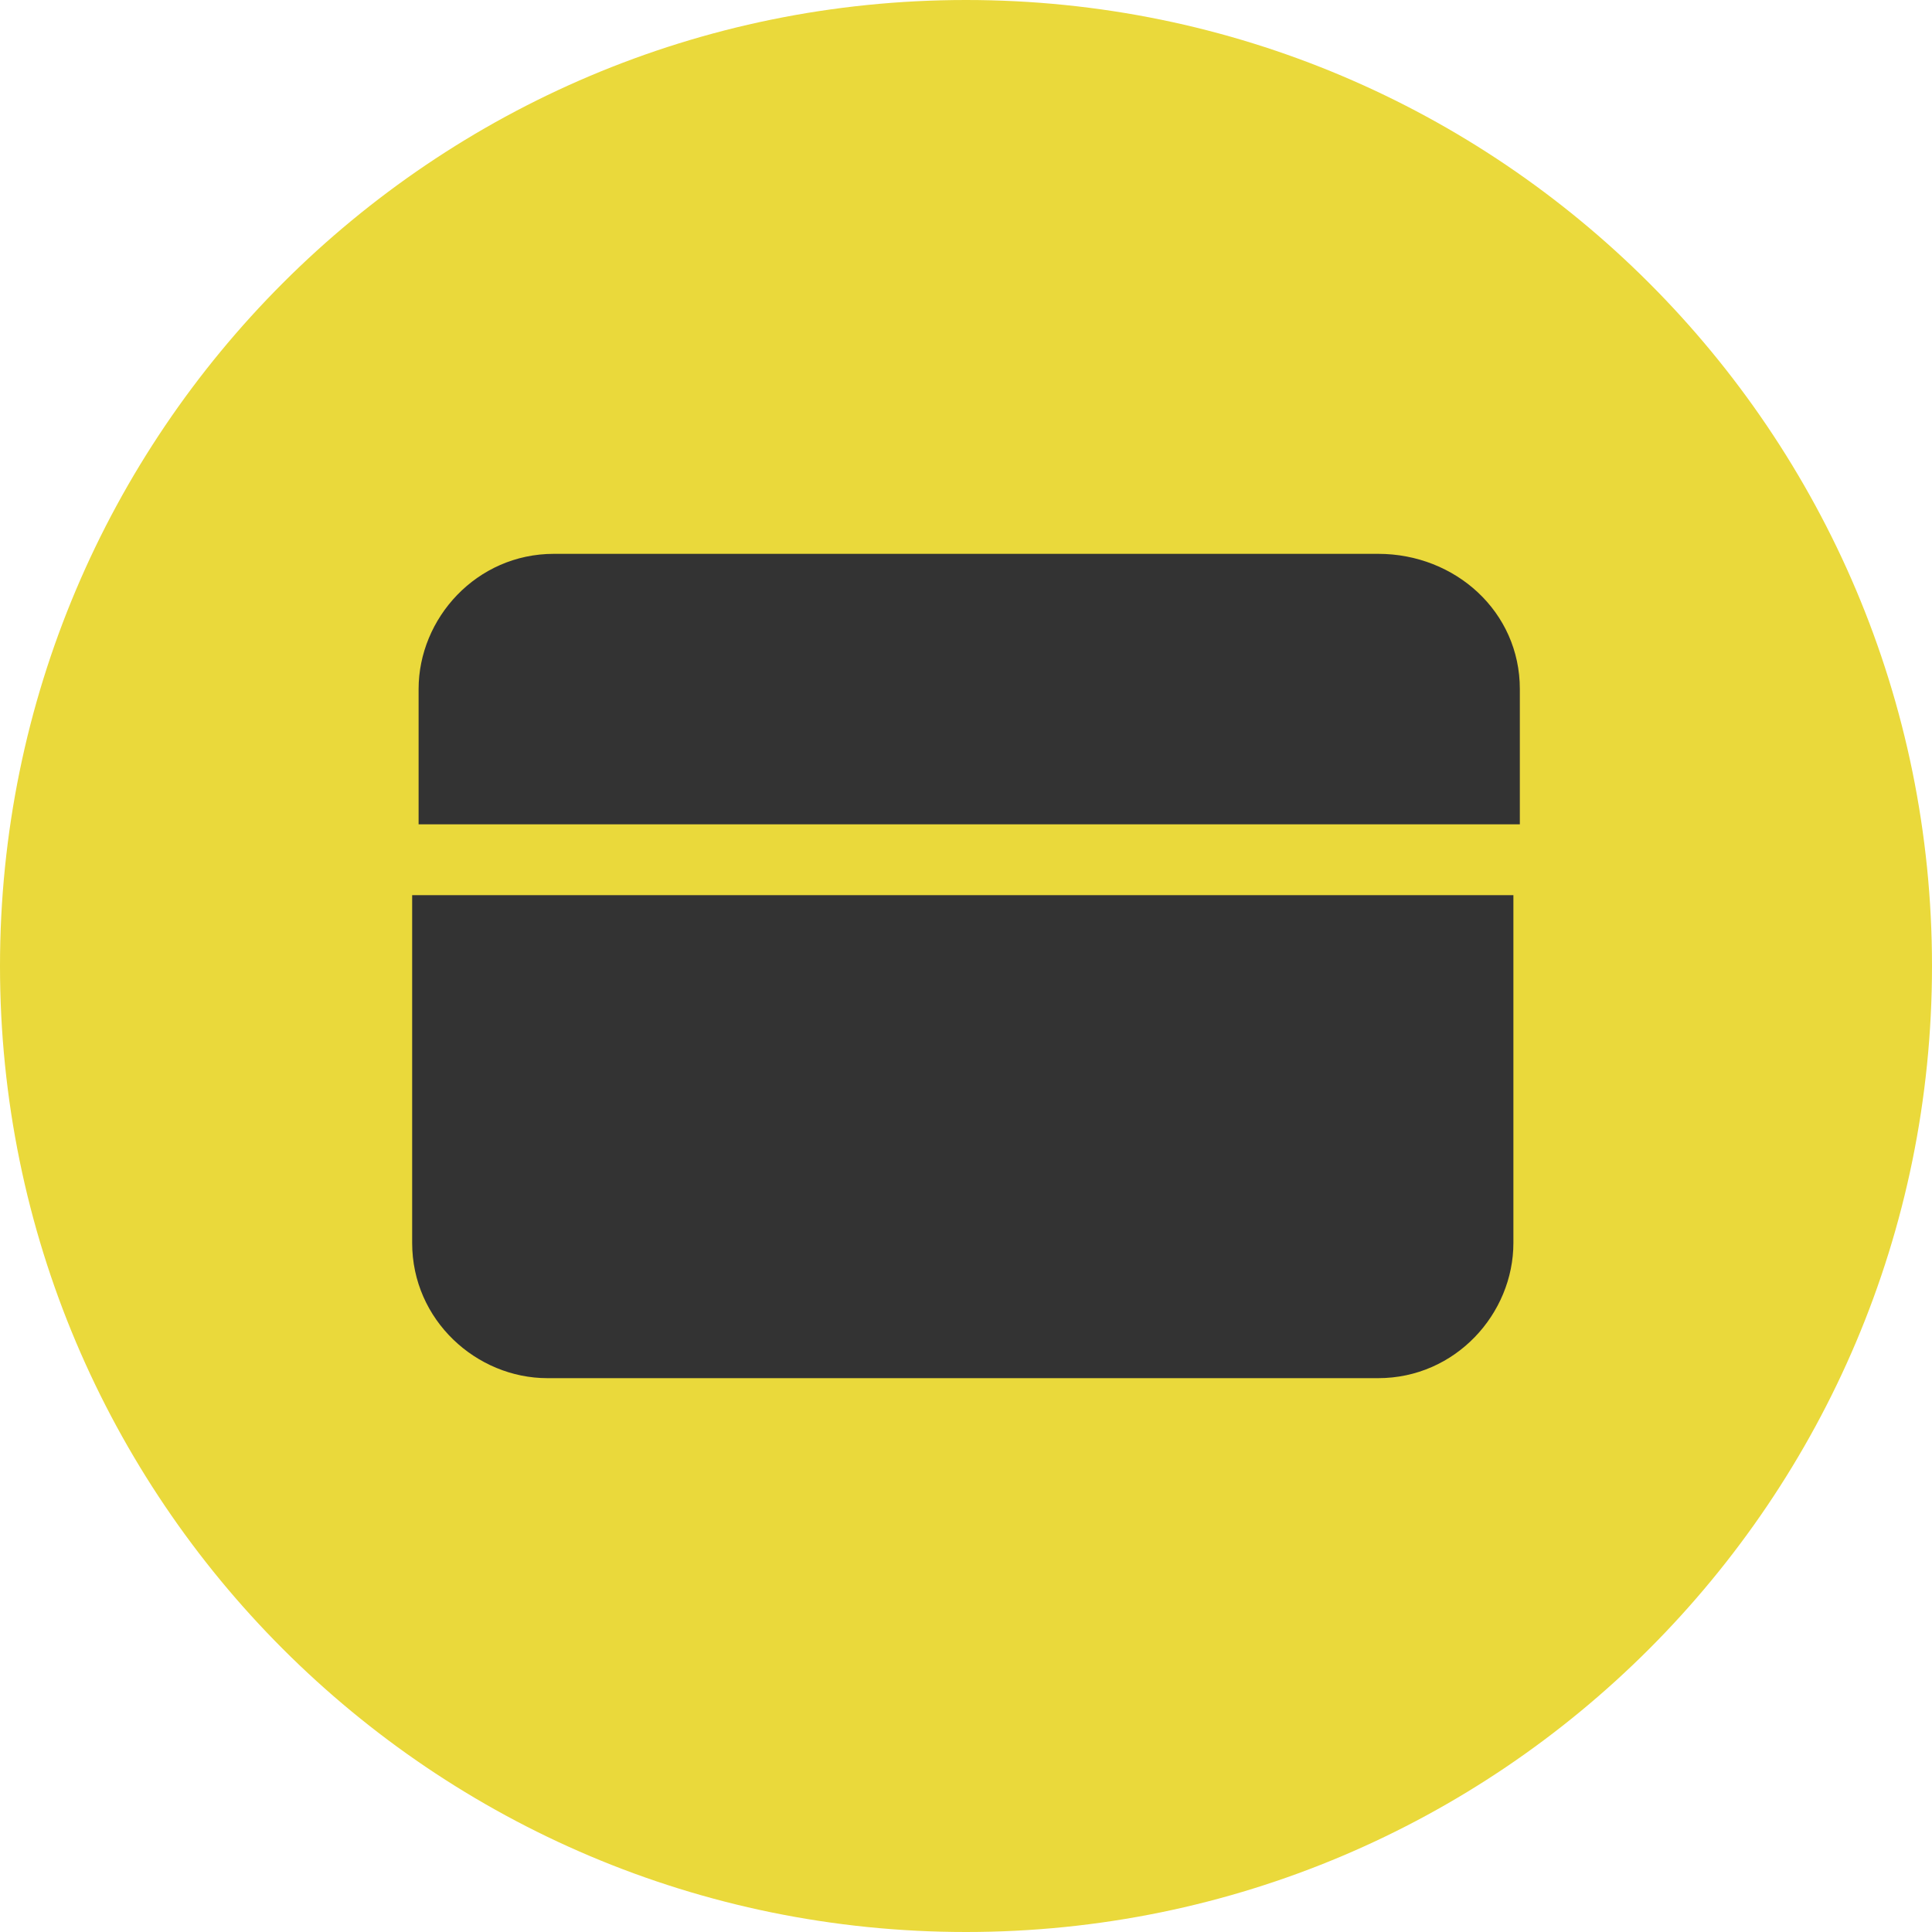 <svg width="24" height="24" viewBox="0 0 24 24" fill="none" xmlns="http://www.w3.org/2000/svg">
<path d="M12 24C18.627 24 24 18.627 24 12C24 5.373 18.627 0 12 0C5.373 0 0 5.373 0 12C0 18.627 5.373 24 12 24Z" fill="#EAD93B"/>
<path fill-rule="evenodd" clip-rule="evenodd" d="M5.12 15.44C5.12 16.4 5.92 17.12 6.8 17.12H17.12C18.08 17.12 18.8 16.32 18.8 15.44V11.12H5.12V15.44ZM17.12 6.88H6.88C5.92 6.88 5.2 7.68 5.2 8.56V10.24H18.88V8.56C18.88 7.6 18.08 6.88 17.12 6.88Z" fill="#333333"/>
</svg>
